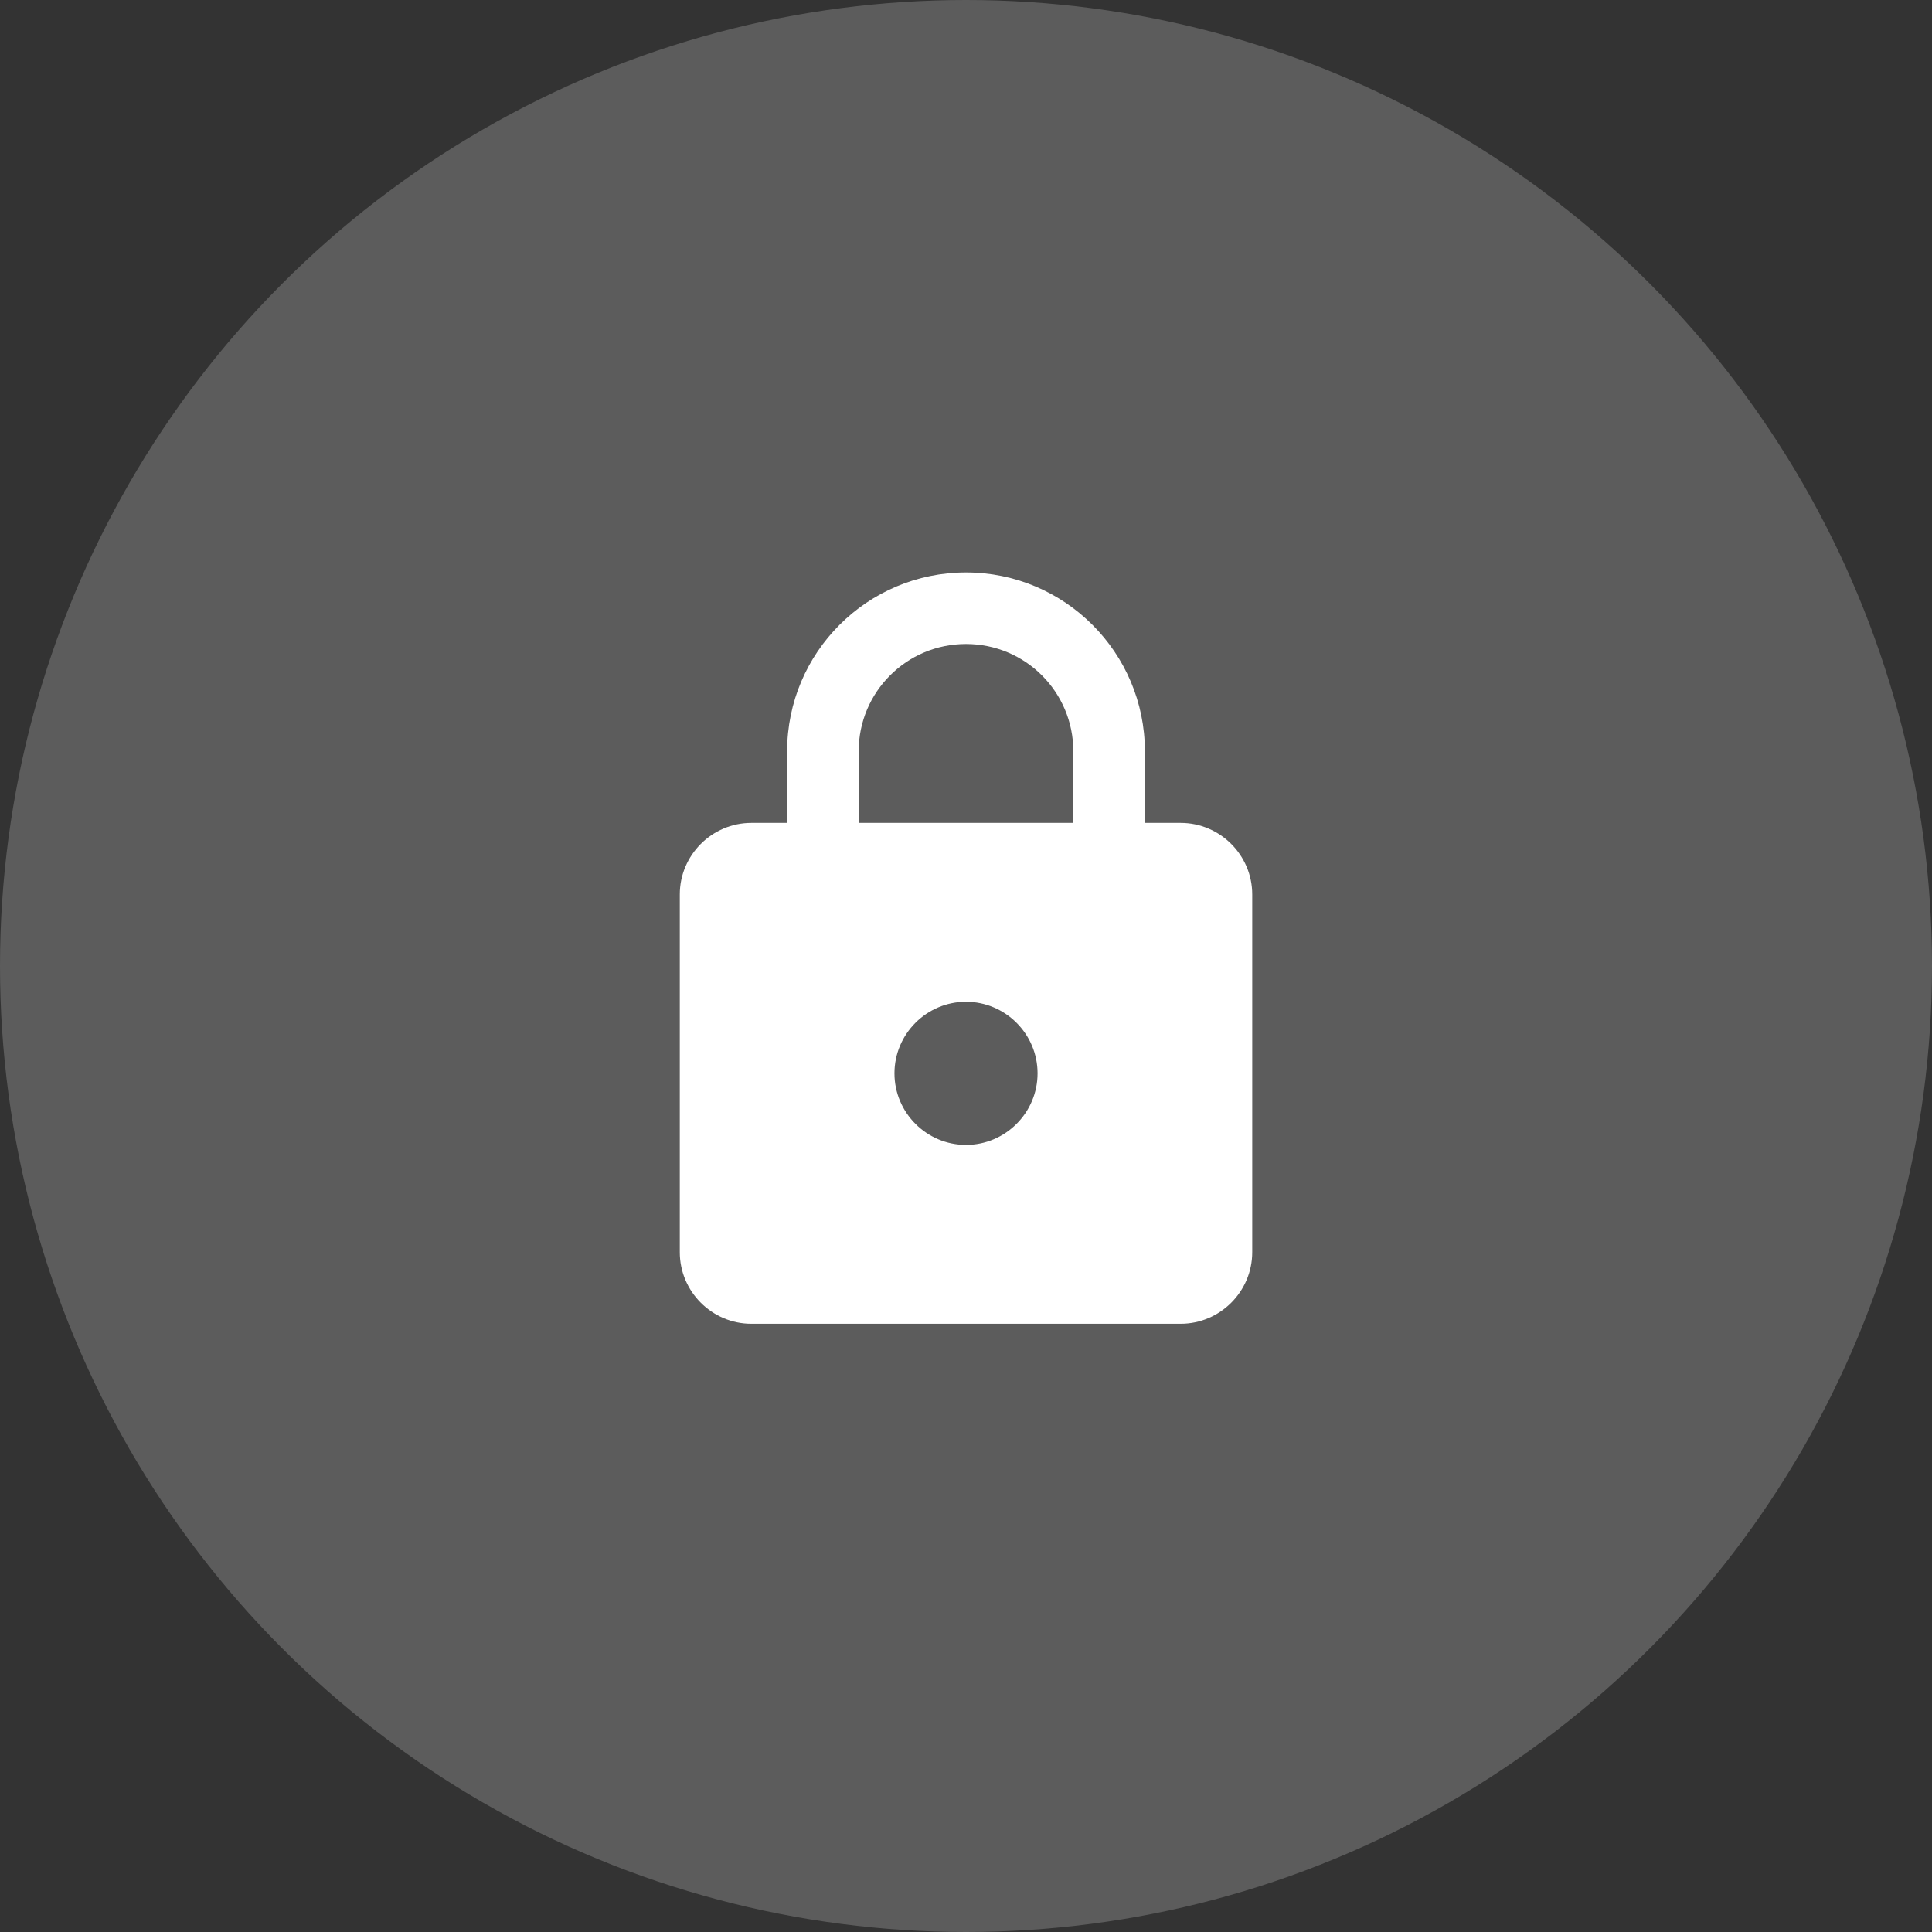 <svg width="72" height="72" viewBox="0 0 72 72" fill="none" xmlns="http://www.w3.org/2000/svg">
<rect x="0" y="0" width="72" height="72" fill="#333333" stroke="none"/>
<circle opacity="0.2" cx="36" cy="36" r="36" fill="white"/>
<g clip-path="url(#clip0_475_1800)">
<path d="M44 30.667H42.667V28C42.667 24.32 39.68 21.333 36 21.333C32.32 21.333 29.334 24.32 29.334 28V30.667H28C26.534 30.667 25.334 31.867 25.334 33.333V46.667C25.334 48.133 26.534 49.333 28 49.333H44C45.467 49.333 46.667 48.133 46.667 46.667V33.333C46.667 31.867 45.467 30.667 44 30.667ZM36 42.667C34.533 42.667 33.334 41.467 33.334 40C33.334 38.533 34.533 37.333 36 37.333C37.467 37.333 38.667 38.533 38.667 40C38.667 41.467 37.467 42.667 36 42.667ZM32 30.667V28C32 25.787 33.787 24 36 24C38.214 24 40 25.787 40 28V30.667H32Z" fill="white"/>
</g>
<defs>
<clipPath id="clip0_475_1800">
<rect width="32" height="32" fill="white" transform="translate(20 20)"/>
</clipPath>
</defs>
</svg>

